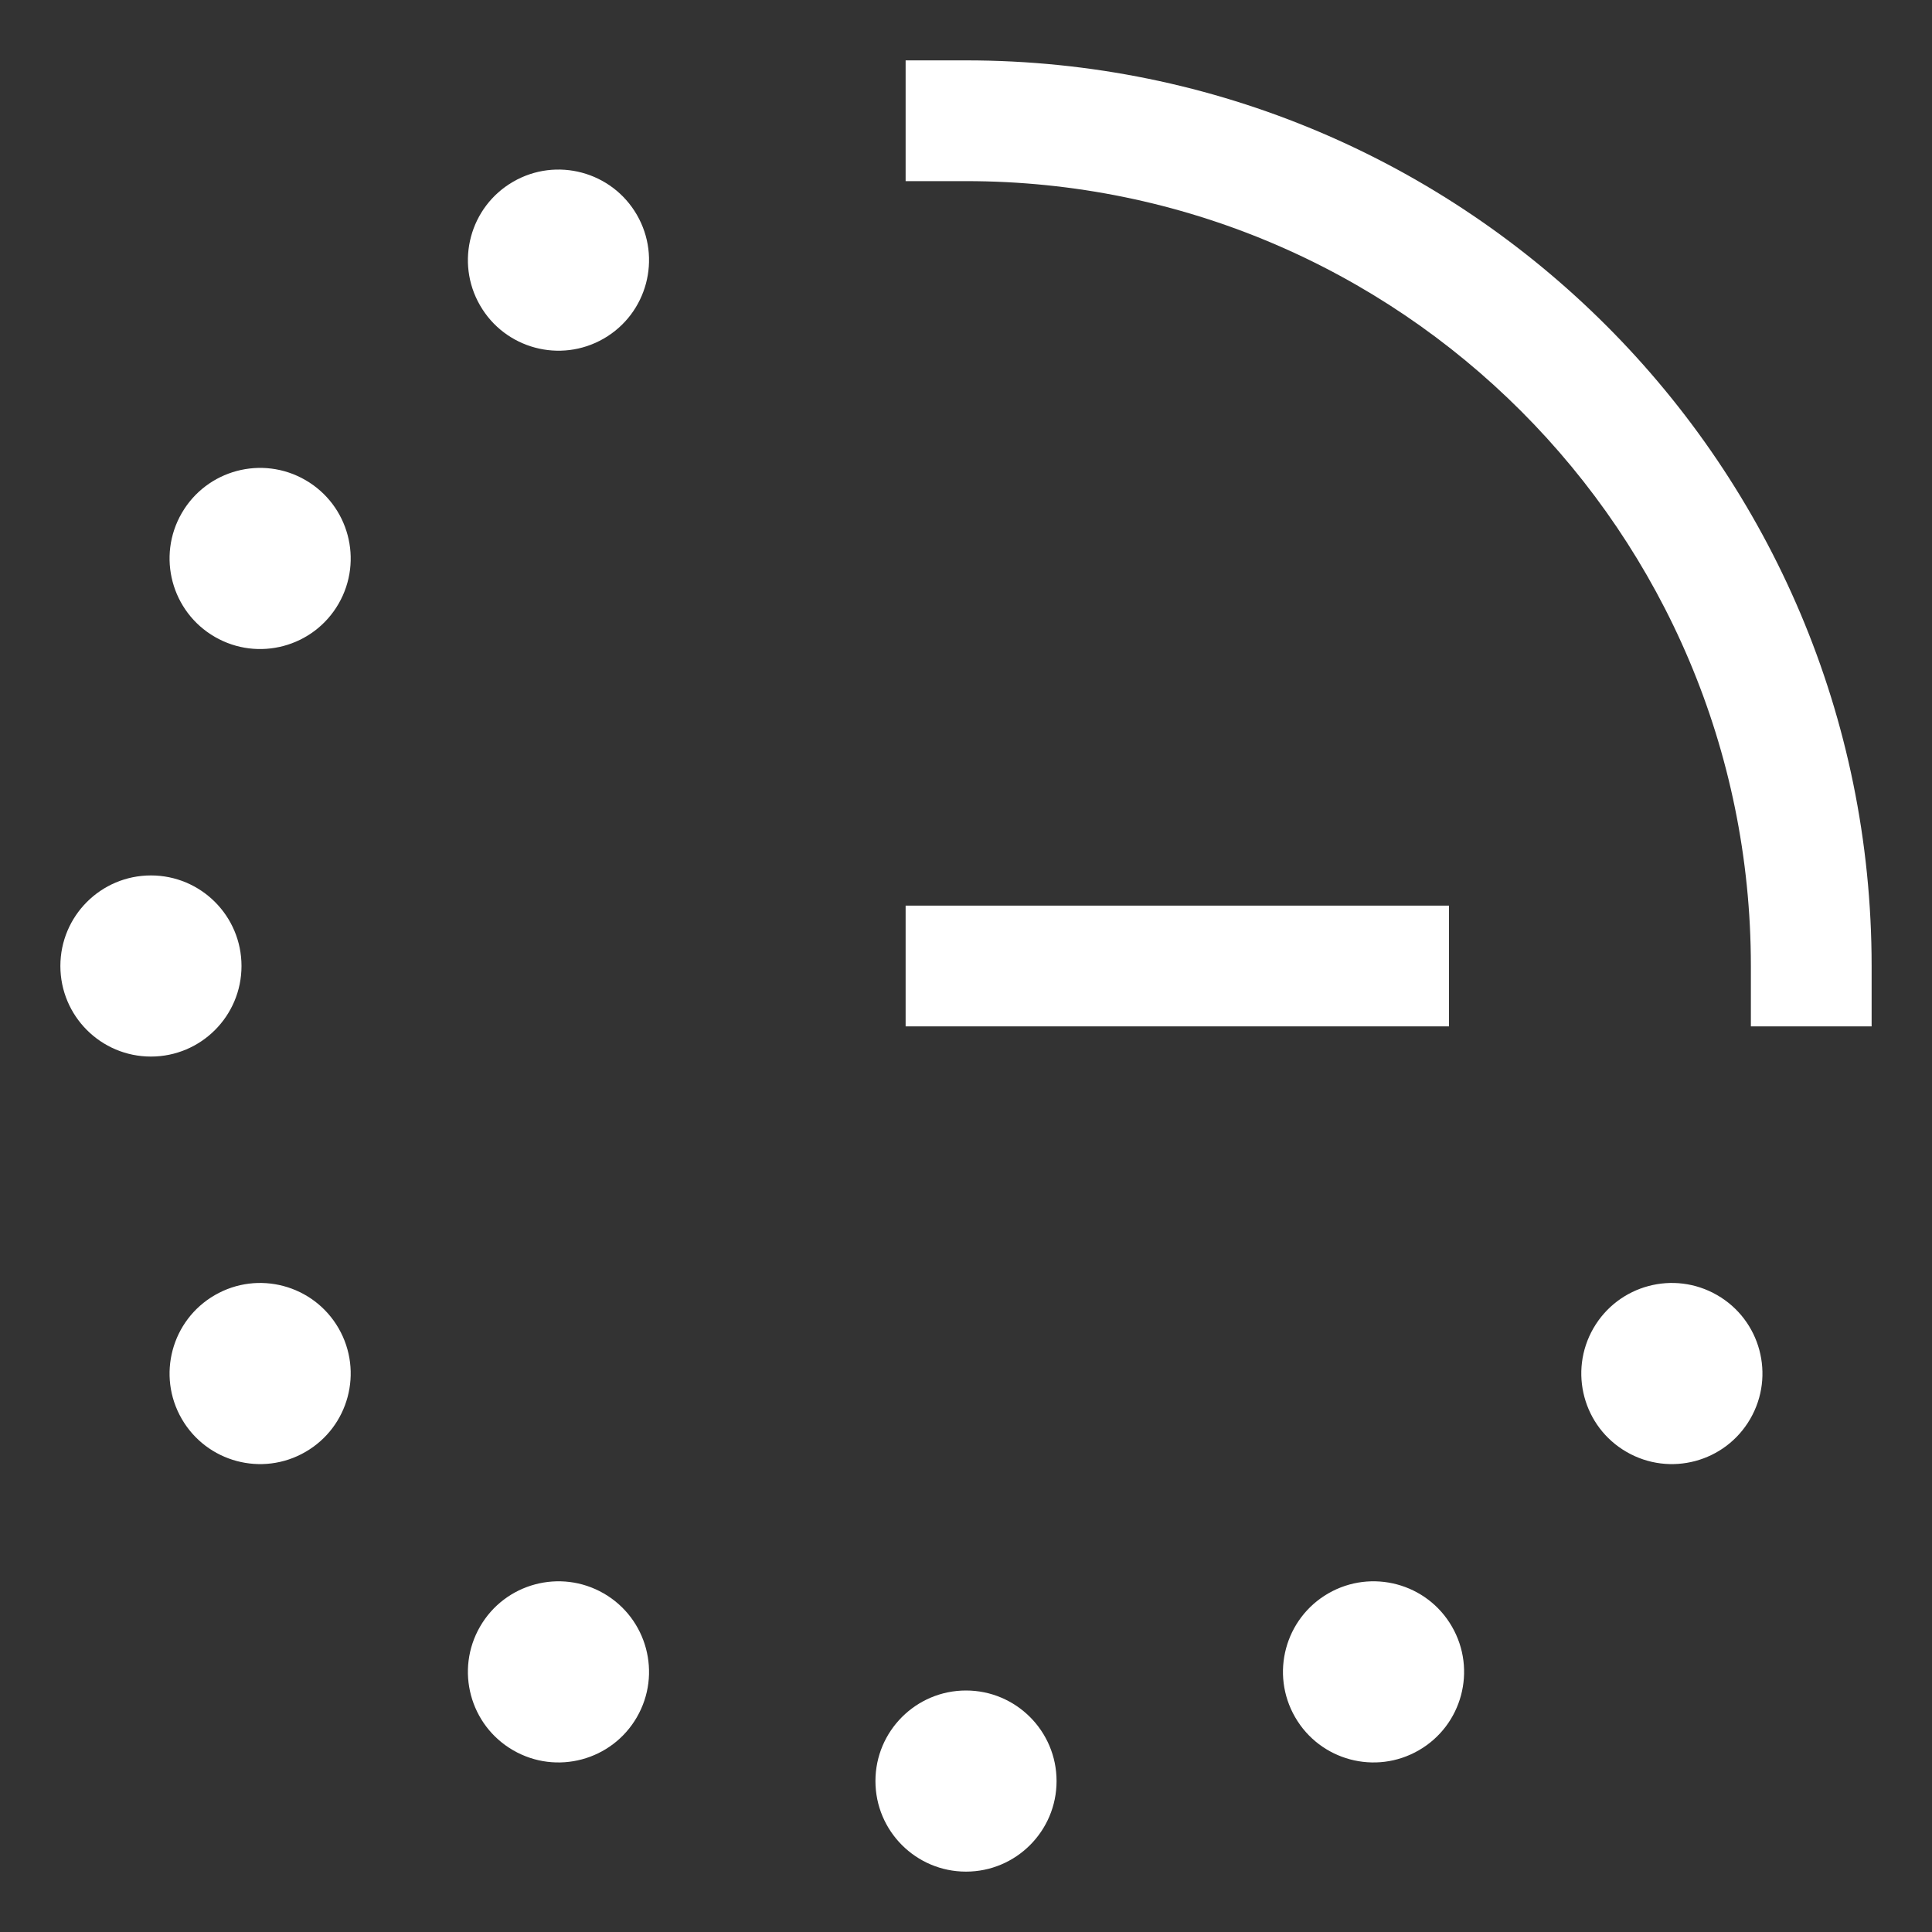 <svg width="40" height="40" viewBox="0 0 40 40" fill="none" xmlns="http://www.w3.org/2000/svg">
<rect x="0" y="0" width="40" height="40" fill="#333333" stroke="none"/>
<path fill-rule="evenodd" clip-rule="evenodd" d="M18.75 18.75H30V21.25H18.75V18.75Z" fill="white"/>
<path fill-rule="evenodd" clip-rule="evenodd" d="M3.125 18.125C4.161 18.125 5 18.965 5 20C5 21.035 4.161 21.875 3.125 21.875C2.089 21.875 1.25 21.035 1.25 20C1.25 18.965 2.089 18.125 3.125 18.125Z" fill="white"/>
<path fill-rule="evenodd" clip-rule="evenodd" d="M18.125 36.875C18.125 35.84 18.965 35 20 35C21.035 35 21.875 35.84 21.875 36.875C21.875 37.91 21.035 38.75 20 38.75C18.965 38.75 18.125 37.91 18.125 36.875Z" fill="white"/>
<path fill-rule="evenodd" clip-rule="evenodd" d="M6.323 9.939C7.22 10.457 7.527 11.603 7.01 12.5C6.492 13.397 5.345 13.704 4.448 13.186C3.552 12.668 3.244 11.522 3.762 10.625C4.28 9.728 5.427 9.421 6.323 9.939Z" fill="white"/>
<path fill-rule="evenodd" clip-rule="evenodd" d="M35.552 26.814C36.449 27.331 36.756 28.478 36.238 29.375C35.72 30.272 34.574 30.579 33.677 30.061C32.78 29.544 32.473 28.397 32.99 27.5C33.508 26.603 34.655 26.296 35.552 26.814Z" fill="white"/>
<path fill-rule="evenodd" clip-rule="evenodd" d="M9.939 33.677C10.456 32.78 11.603 32.473 12.5 32.99C13.397 33.508 13.704 34.655 13.186 35.552C12.668 36.449 11.522 36.756 10.625 36.238C9.728 35.72 9.421 34.574 9.939 33.677Z" fill="white"/>
<path fill-rule="evenodd" clip-rule="evenodd" d="M13.186 4.448C13.704 5.345 13.397 6.492 12.5 7.01C11.603 7.527 10.456 7.22 9.939 6.323C9.421 5.427 9.728 4.28 10.625 3.762C11.522 3.244 12.668 3.552 13.186 4.448Z" fill="white"/>
<path fill-rule="evenodd" clip-rule="evenodd" d="M30.061 33.677C30.579 34.574 30.272 35.72 29.375 36.238C28.478 36.756 27.331 36.449 26.814 35.552C26.296 34.655 26.603 33.508 27.5 32.99C28.397 32.473 29.544 32.78 30.061 33.677Z" fill="white"/>
<path fill-rule="evenodd" clip-rule="evenodd" d="M4.448 26.814C5.345 26.296 6.492 26.603 7.01 27.5C7.527 28.397 7.22 29.544 6.323 30.061C5.427 30.579 4.28 30.272 3.762 29.375C3.244 28.478 3.552 27.331 4.448 26.814Z" fill="white"/>
<path fill-rule="evenodd" clip-rule="evenodd" d="M18.75 1.25H20C30.355 1.25 38.75 9.645 38.75 20V21.25H36.25V20C36.25 11.025 28.975 3.75 20 3.75H18.75V1.25Z" fill="white"/>
</svg>
